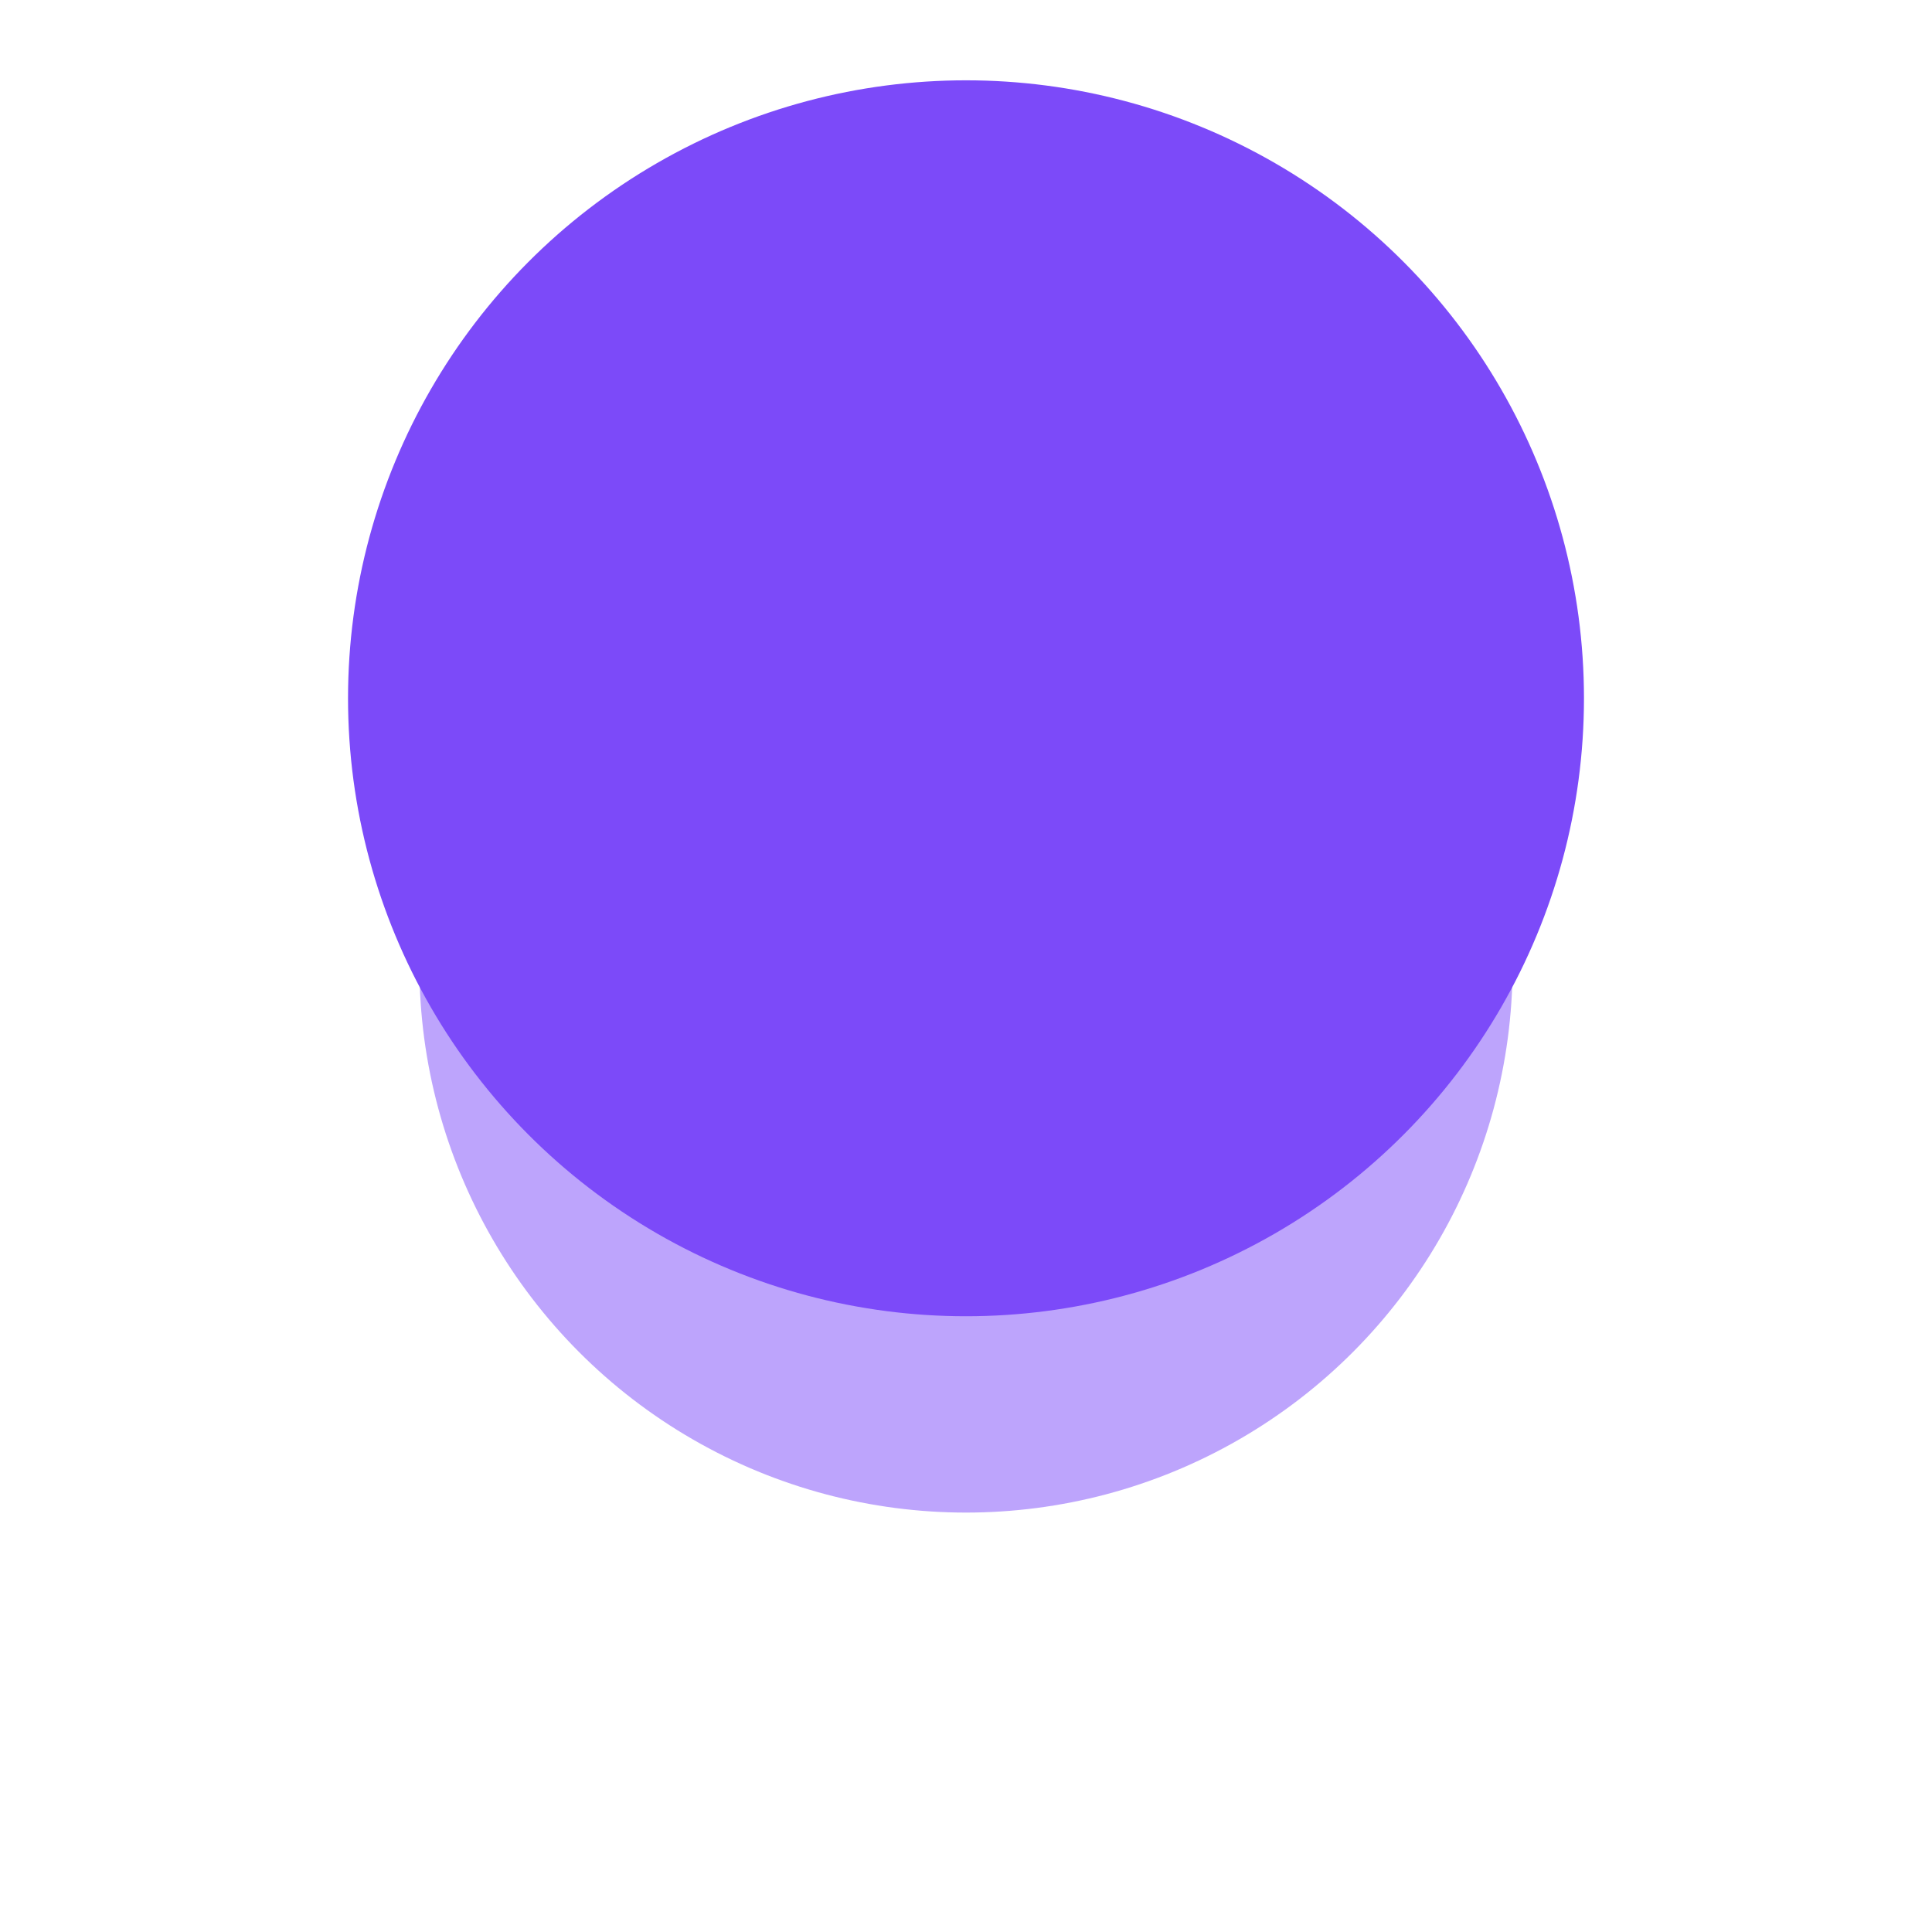 <?xml version="1.0" encoding="UTF-8"?> <svg xmlns="http://www.w3.org/2000/svg" width="433" height="433" viewBox="0 0 433 433" fill="none"> <g opacity="0.5" filter="url(#filter0_f_2477_52)"> <circle cx="216.5" cy="216.5" r="122.5" fill="#7C4AF9"></circle> </g> <circle cx="216.5" cy="156.5" r="138.5" fill="#7C4AF9"></circle> <defs> <filter id="filter0_f_2477_52" x="0" y="0" width="433" height="433" filterUnits="userSpaceOnUse" color-interpolation-filters="sRGB"> <feFlood flood-opacity="0" result="BackgroundImageFix"></feFlood> <feBlend mode="normal" in="SourceGraphic" in2="BackgroundImageFix" result="shape"></feBlend> <feGaussianBlur stdDeviation="47" result="effect1_foregroundBlur_2477_52"></feGaussianBlur> </filter> </defs> </svg> 